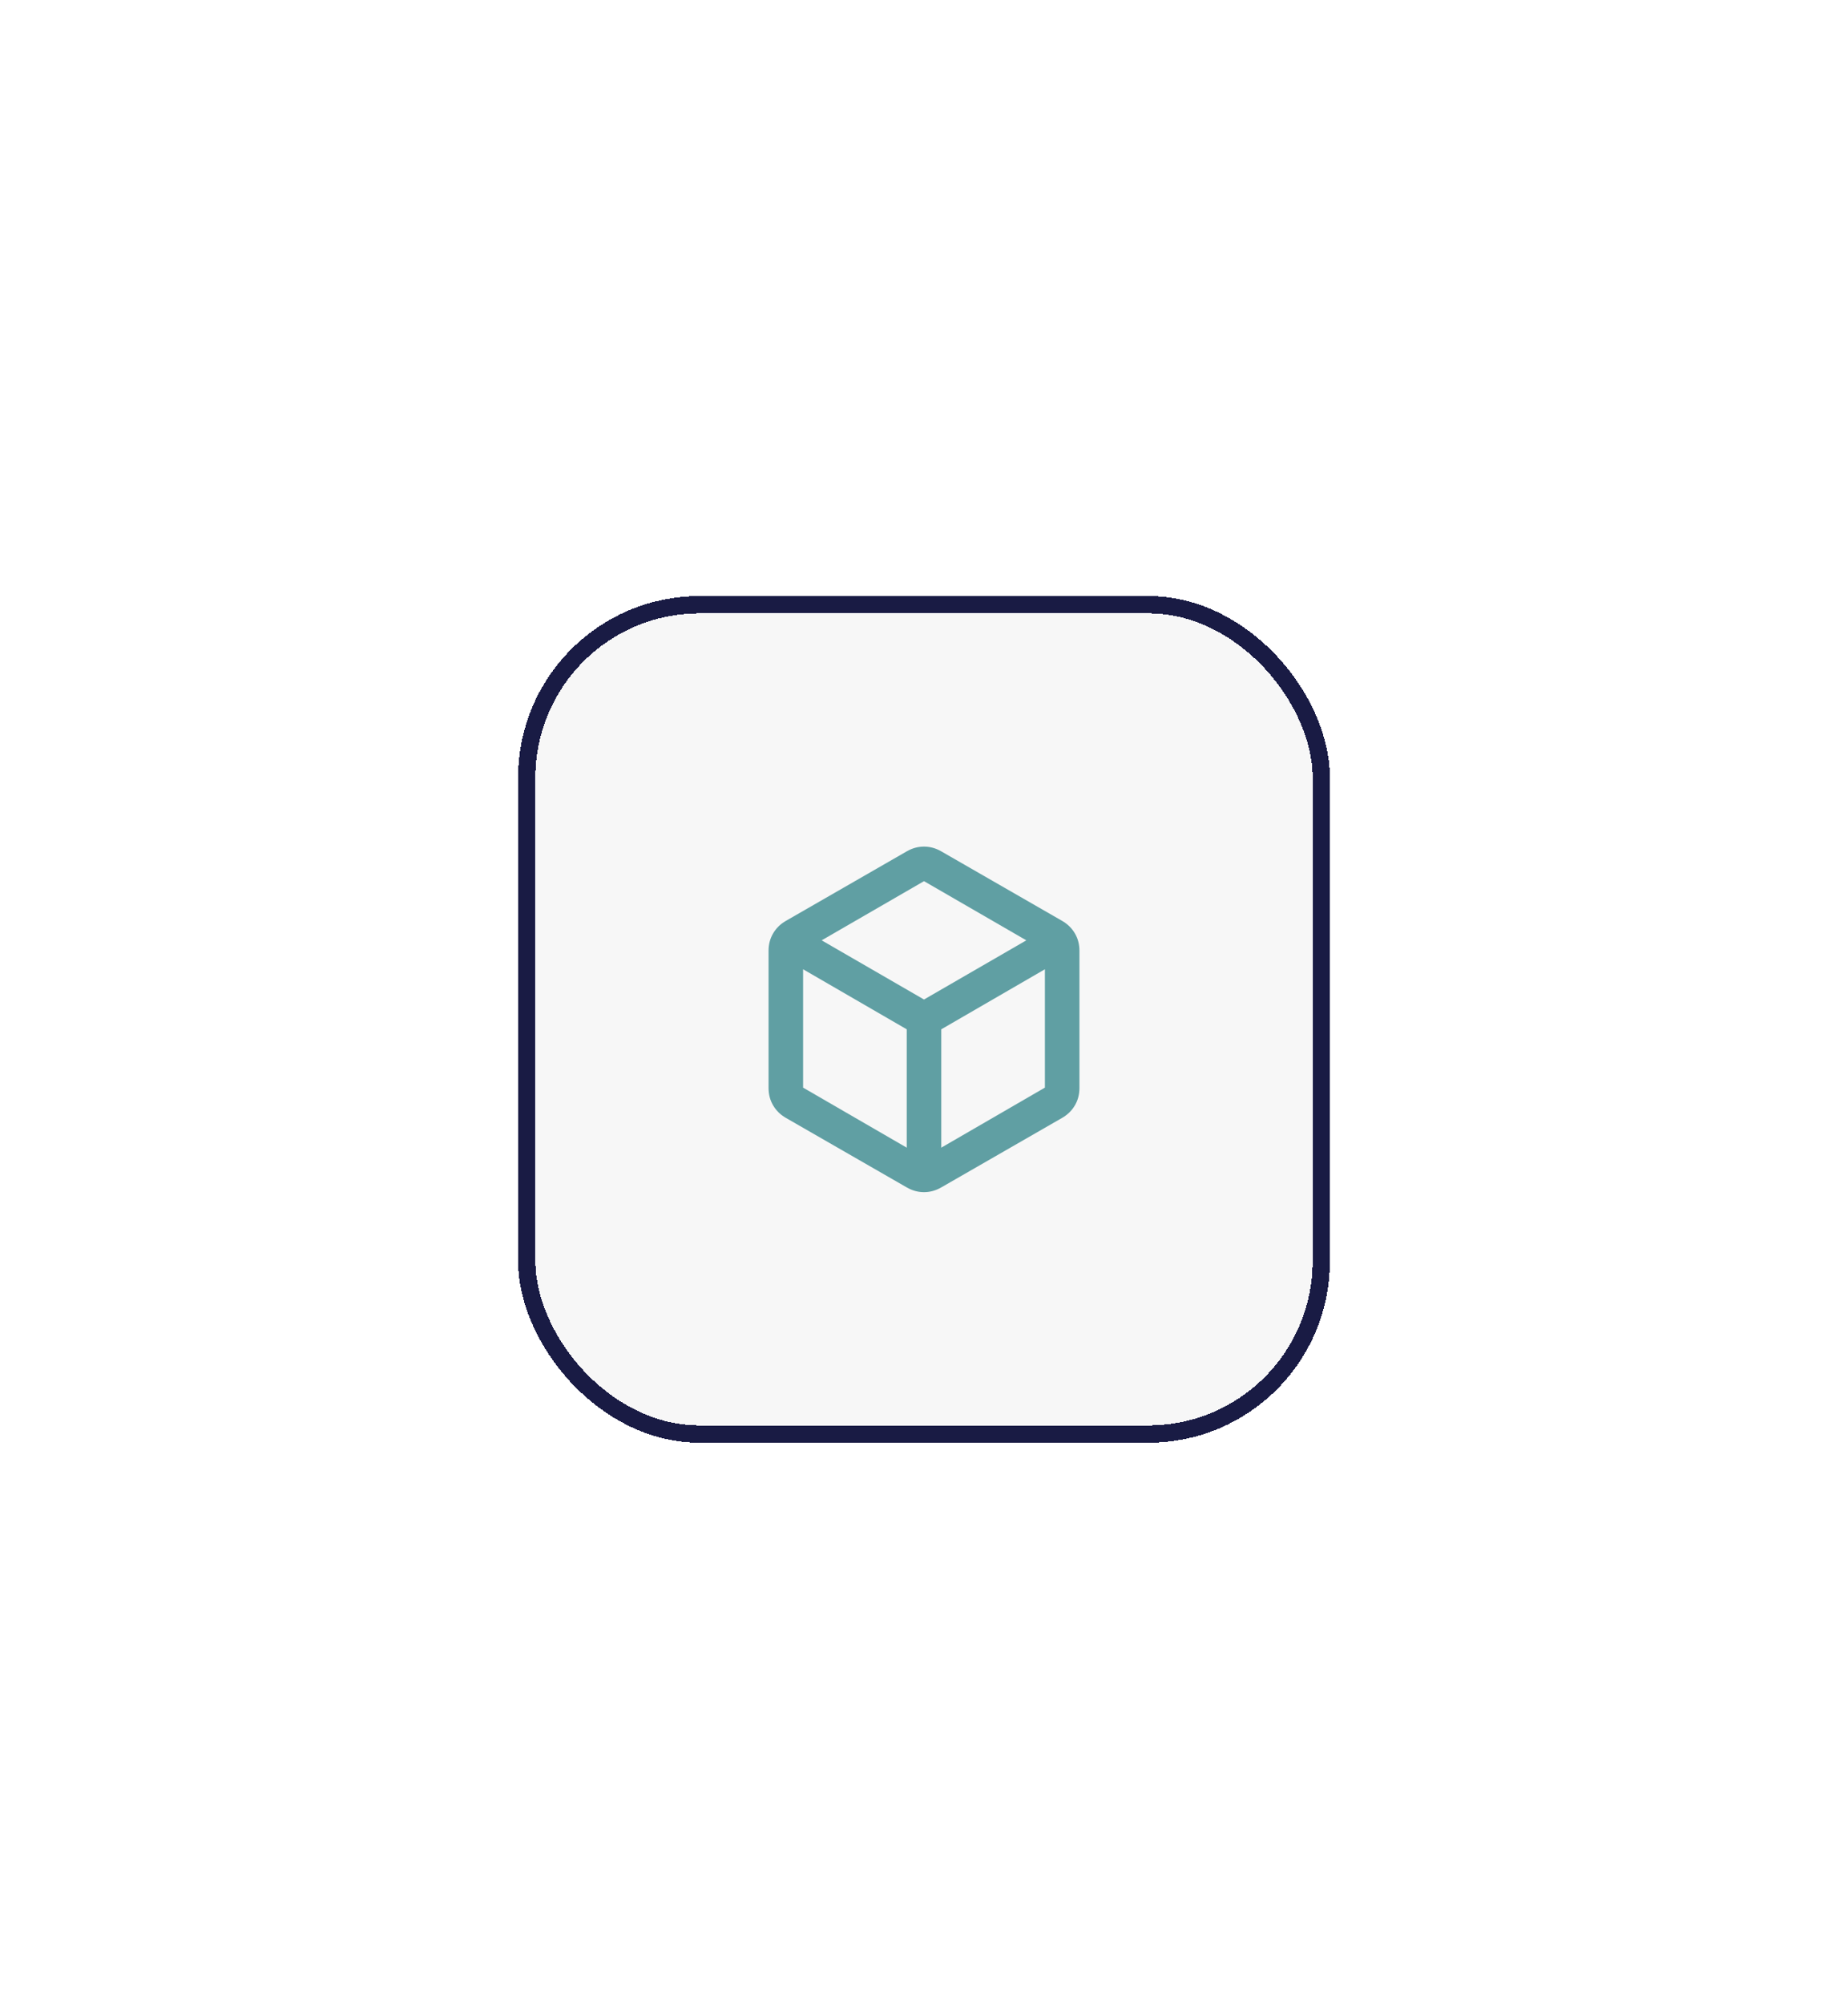 <svg width="107" height="116" viewBox="0 0 107 116" fill="none" xmlns="http://www.w3.org/2000/svg">
<g filter="url(#filter0_dd_1242_18689)">
<rect x="30.5" y="33" width="46" height="48" rx="10" fill="#F7F7F7" shape-rendering="crispEdges"/>
<rect x="30.5" y="33" width="46" height="48" rx="10" stroke="#191B44" shape-rendering="crispEdges"/>
<mask id="mask0_1242_18689" style="mask-type:alpha" maskUnits="userSpaceOnUse" x="41" y="45" width="25" height="24">
<rect x="41.5" y="45" width="24" height="24" fill="#D9D9D9"/>
</mask>
<g mask="url(#mask0_1242_18689)">
<path d="M52.5 64.425V57.575L46.5 54.1V60.95L52.5 64.425ZM54.5 64.425L60.5 60.95V54.1L54.5 57.575V64.425ZM53.5 55.85L59.425 52.425L53.5 49L47.575 52.425L53.5 55.85ZM45.5 62.7C45.183 62.517 44.938 62.275 44.763 61.975C44.587 61.675 44.5 61.342 44.5 60.975V53.025C44.5 52.658 44.587 52.325 44.763 52.025C44.938 51.725 45.183 51.483 45.5 51.3L52.5 47.275C52.817 47.092 53.15 47 53.5 47C53.85 47 54.183 47.092 54.5 47.275L61.5 51.3C61.817 51.483 62.062 51.725 62.237 52.025C62.413 52.325 62.5 52.658 62.5 53.025V60.975C62.5 61.342 62.413 61.675 62.237 61.975C62.062 62.275 61.817 62.517 61.5 62.7L54.5 66.725C54.183 66.908 53.85 67 53.5 67C53.15 67 52.817 66.908 52.5 66.725L45.5 62.7Z" fill="#609FA3"/>
</g>
</g>
<defs>
<filter id="filter0_dd_1242_18689" x="0" y="0.5" width="107" height="115" filterUnits="userSpaceOnUse" color-interpolation-filters="sRGB">
<feFlood flood-opacity="0" result="BackgroundImageFix"/>
<feColorMatrix in="SourceAlpha" type="matrix" values="0 0 0 0 0 0 0 0 0 0 0 0 0 0 0 0 0 0 127 0" result="hardAlpha"/>
<feOffset dy="4"/>
<feGaussianBlur stdDeviation="15"/>
<feComposite in2="hardAlpha" operator="out"/>
<feColorMatrix type="matrix" values="0 0 0 0 0.192 0 0 0 0 0.878 0 0 0 0 0.702 0 0 0 0.19 0"/>
<feBlend mode="normal" in2="BackgroundImageFix" result="effect1_dropShadow_1242_18689"/>
<feColorMatrix in="SourceAlpha" type="matrix" values="0 0 0 0 0 0 0 0 0 0 0 0 0 0 0 0 0 0 127 0" result="hardAlpha"/>
<feOffset dy="-2"/>
<feGaussianBlur stdDeviation="15"/>
<feComposite in2="hardAlpha" operator="out"/>
<feColorMatrix type="matrix" values="0 0 0 0 0.414 0 0 0 0 0.861 0 0 0 0 0.92 0 0 0 0.35 0"/>
<feBlend mode="normal" in2="effect1_dropShadow_1242_18689" result="effect2_dropShadow_1242_18689"/>
<feBlend mode="normal" in="SourceGraphic" in2="effect2_dropShadow_1242_18689" result="shape"/>
</filter>
</defs>
</svg>
